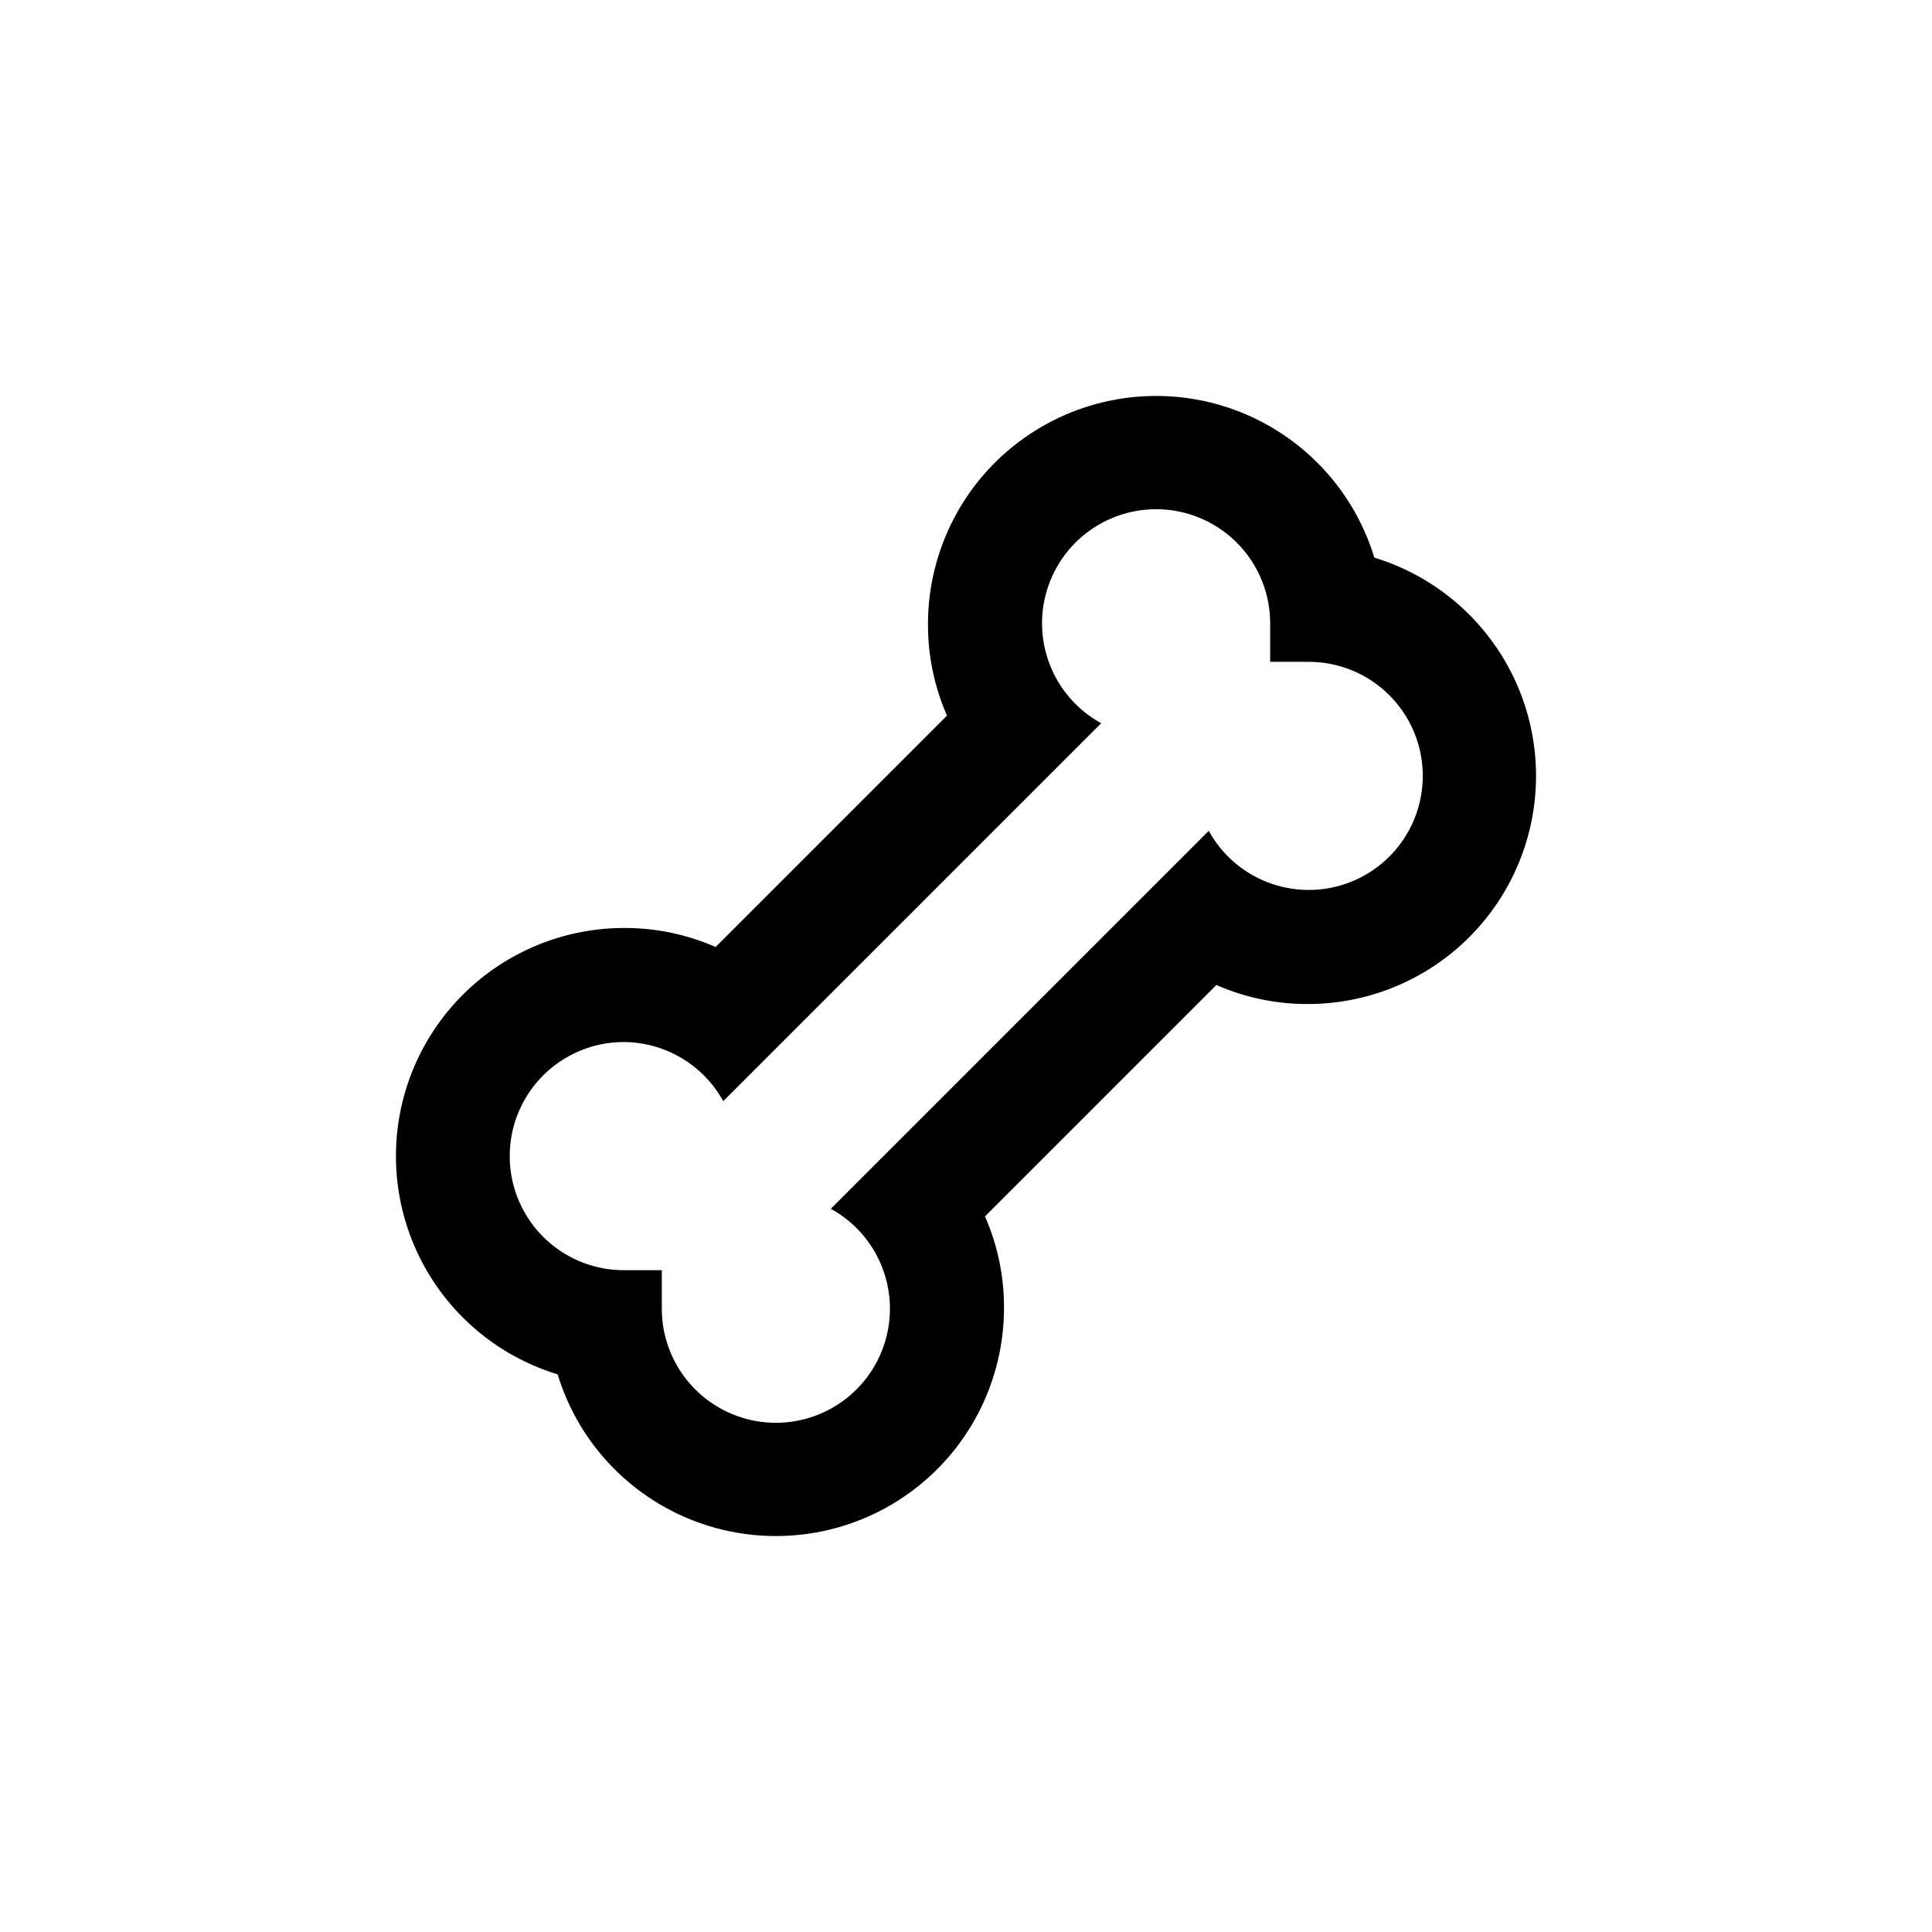 <?xml version="1.0" encoding="UTF-8"?>
<!-- Uploaded to: SVG Repo, www.svgrepo.com, Generator: SVG Repo Mixer Tools -->
<svg fill="#000000" width="800px" height="800px" version="1.1" viewBox="144 144 512 512" xmlns="http://www.w3.org/2000/svg">
 <path d="m291.78 508.22c5.672 18.633 19.973 33.391 38.418 39.648 18.441 6.254 38.773 3.242 54.609-8.094 15.836-11.34 25.242-29.613 25.266-49.09 0.039-8.375-1.676-16.664-5.039-24.332l61.316-61.316c7.668 3.363 15.957 5.078 24.332 5.039 19.477-0.023 37.75-9.43 49.09-25.266 11.336-15.836 14.348-36.168 8.094-54.609-6.258-18.445-21.016-32.746-39.648-38.418-5.672-18.633-19.973-33.395-38.418-39.648-18.445-6.258-38.777-3.246-54.613 8.094-15.836 11.336-25.242 29.609-25.266 49.086-0.039 8.375 1.676 16.664 5.039 24.336l-61.312 61.312c-7.672-3.363-15.961-5.078-24.336-5.039-19.477 0.023-37.75 9.43-49.086 25.266-11.34 15.836-14.352 36.168-8.094 54.613 6.254 18.445 21.016 32.746 39.648 38.418zm17.531-88.066c5.391 0.023 10.676 1.488 15.309 4.246 4.633 2.754 8.445 6.695 11.039 11.422l100.16-100.16c-6.269-3.441-11.109-8.996-13.668-15.676s-2.668-14.047-0.305-20.797c2.363-6.75 7.039-12.445 13.203-16.07 6.164-3.625 13.414-4.949 20.461-3.734 7.051 1.215 13.438 4.887 18.031 10.367s7.098 12.41 7.066 19.562v10.078h10.078-0.004c7.152-0.035 14.082 2.469 19.562 7.062 5.481 4.594 9.156 10.984 10.371 18.031 1.211 7.047-0.109 14.297-3.738 20.461-3.625 6.164-9.32 10.844-16.07 13.203-6.75 2.363-14.117 2.254-20.797-0.305-6.676-2.555-12.23-7.398-15.676-13.668l-100.16 100.16c6.269 3.445 11.113 9 13.668 15.676 2.559 6.68 2.668 14.047 0.305 20.797-2.359 6.75-7.039 12.445-13.203 16.07-6.164 3.629-13.414 4.949-20.461 3.738-7.047-1.215-13.438-4.891-18.031-10.371-4.594-5.481-7.098-12.41-7.062-19.562v-10.074h-10.078c-10.801 0-20.777-5.762-26.18-15.117-5.398-9.352-5.398-20.875 0-30.227 5.402-9.352 15.379-15.113 26.18-15.113z"/>
</svg>